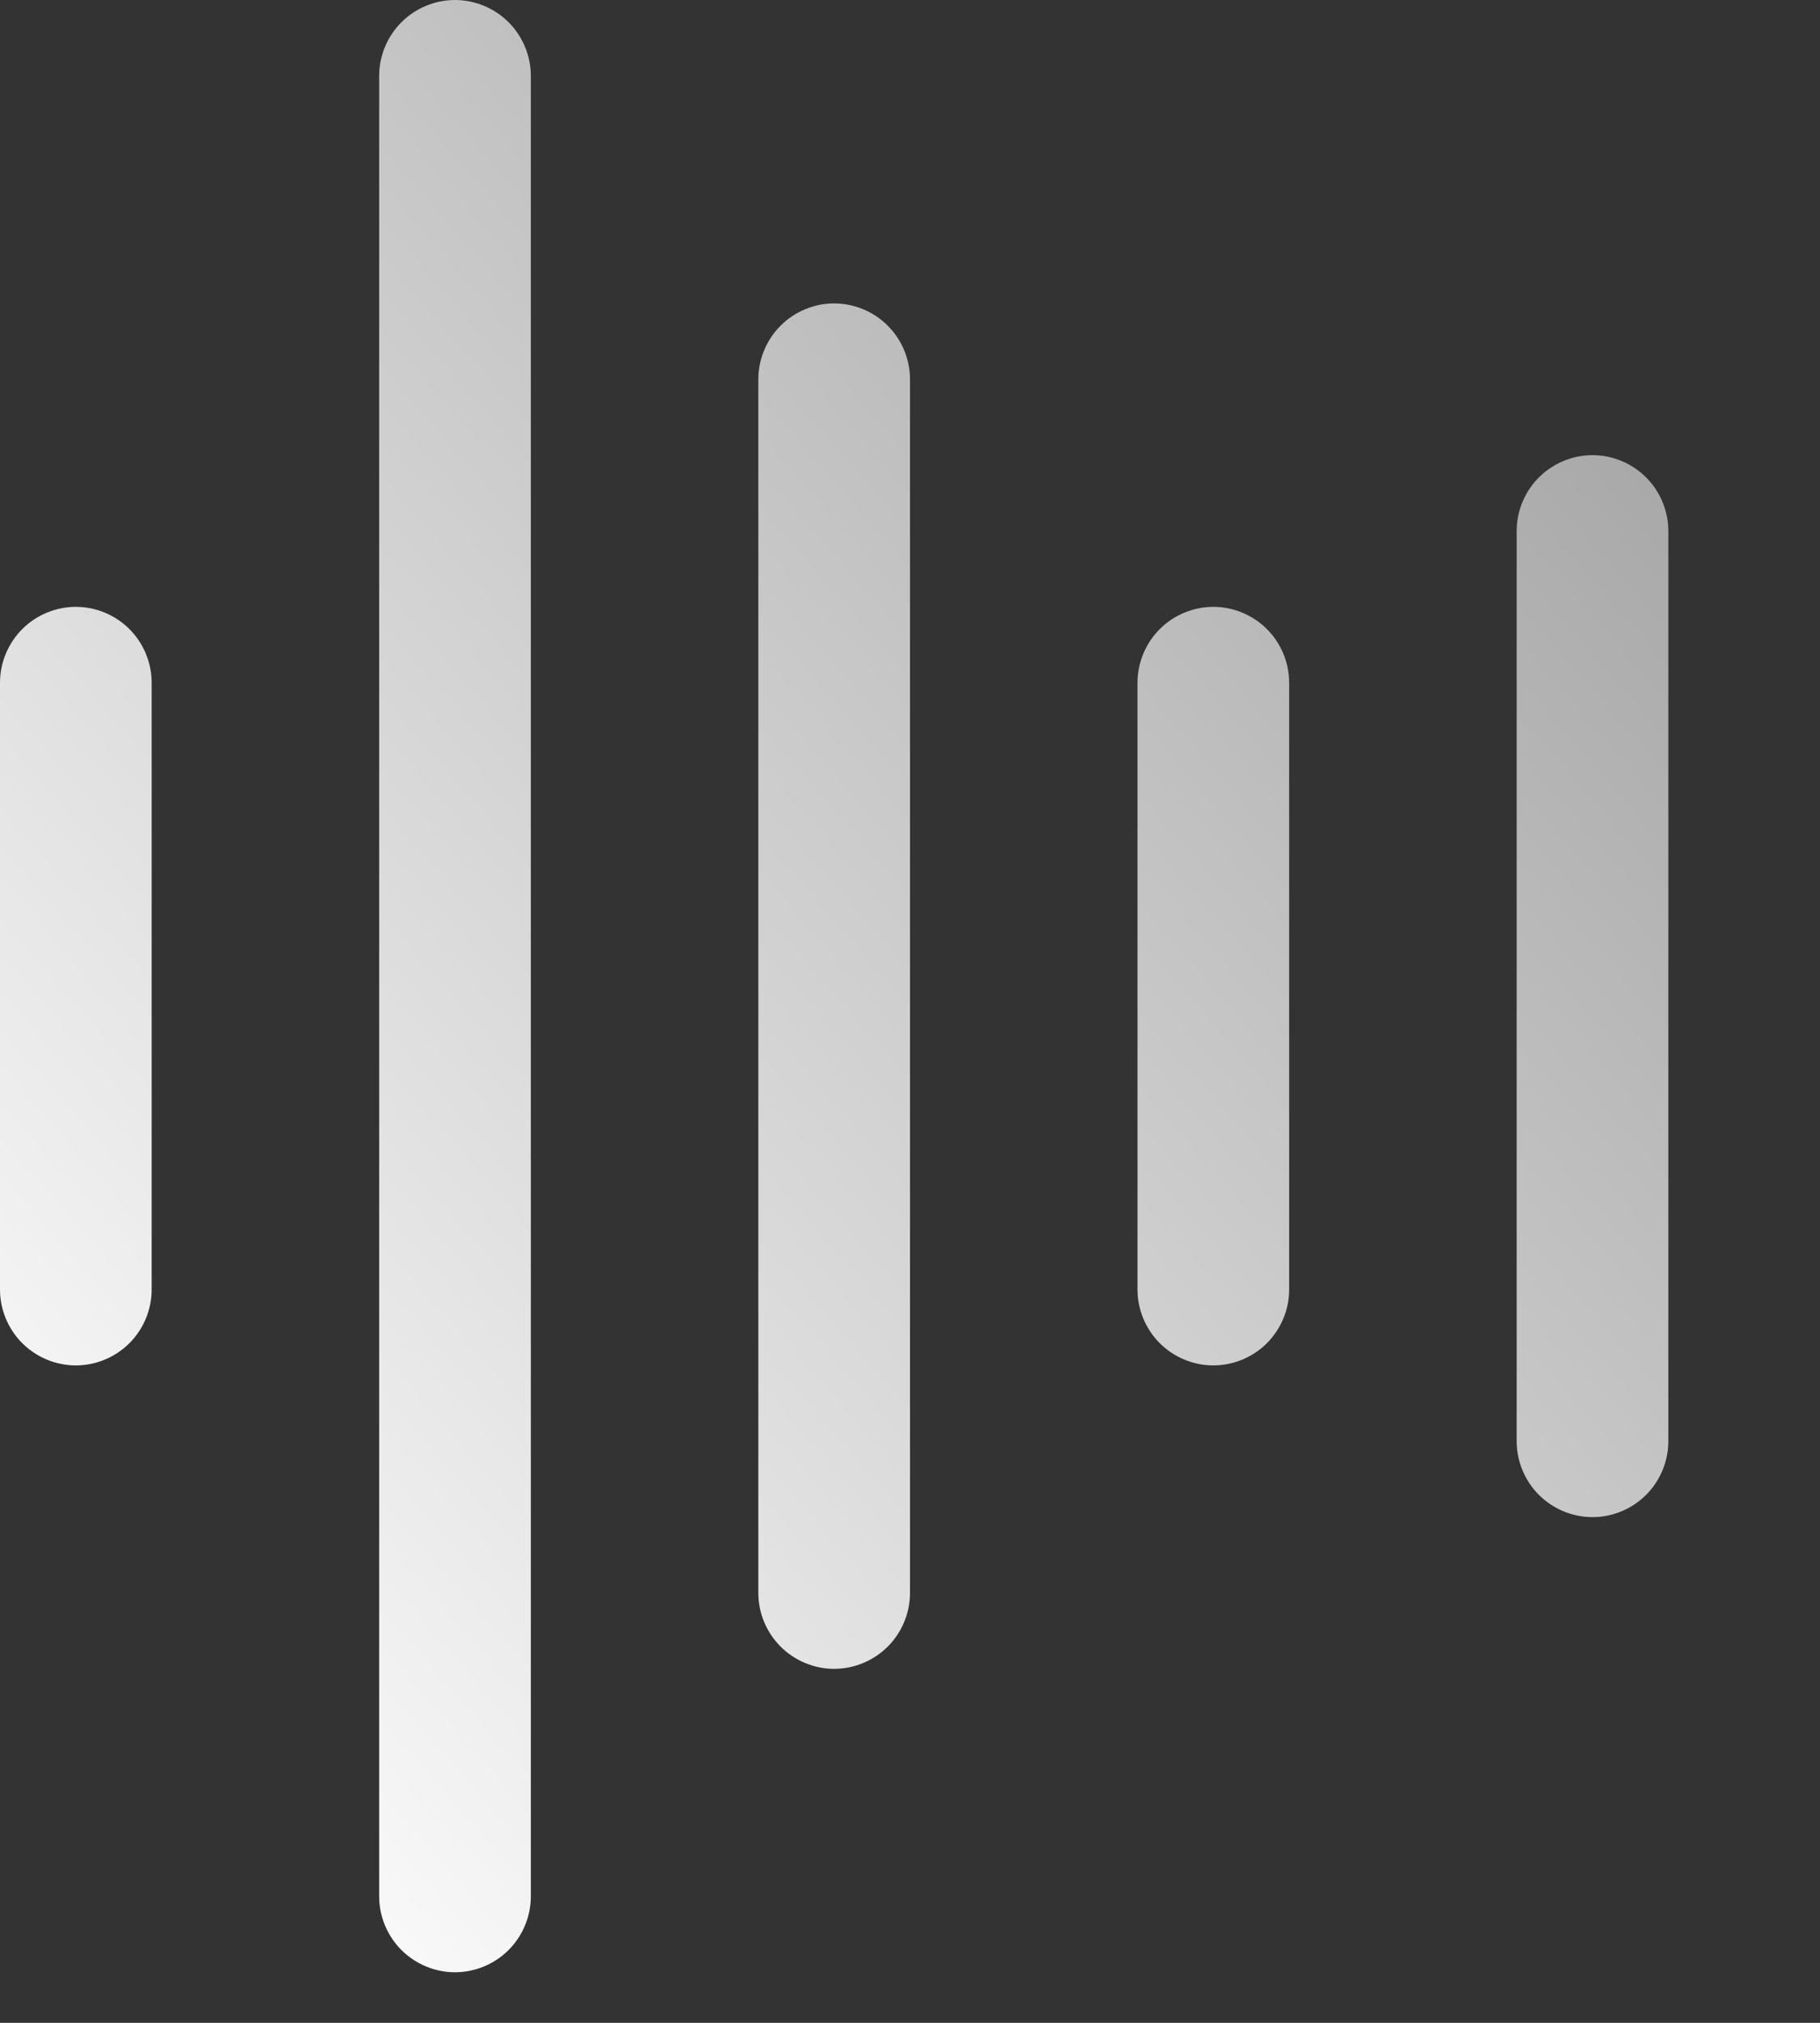 <?xml version="1.0" encoding="utf-8"?>
<svg xmlns="http://www.w3.org/2000/svg" fill="none" height="100%" overflow="visible" preserveAspectRatio="none" style="display: block;" viewBox="0 0 9 10" width="100%">
<rect x="0" y="0" width="9" height="10" fill="#333333" stroke="none"/>
<path d="M0.75 3.375V6.375C0.75 6.474 0.71 6.57 0.64 6.64C0.57 6.71 0.474 6.75 0.375 6.75C0.276 6.75 0.18 6.71 0.11 6.64C0.04 6.57 0 6.474 0 6.375V3.375C0 3.276 0.04 3.18 0.11 3.11C0.18 3.04 0.276 3 0.375 3C0.474 3 0.57 3.04 0.64 3.11C0.71 3.18 0.75 3.276 0.75 3.375ZM2.25 0C2.151 0 2.055 0.04 1.985 0.11C1.915 0.18 1.875 0.276 1.875 0.375V9.375C1.875 9.474 1.915 9.57 1.985 9.64C2.055 9.71 2.151 9.75 2.25 9.75C2.349 9.75 2.445 9.71 2.515 9.64C2.585 9.57 2.625 9.474 2.625 9.375V0.375C2.625 0.276 2.585 0.18 2.515 0.11C2.445 0.04 2.349 0 2.25 0ZM4.125 1.5C4.026 1.5 3.93 1.54 3.86 1.61C3.79 1.68 3.75 1.776 3.75 1.875V7.875C3.75 7.974 3.79 8.07 3.86 8.14C3.93 8.21 4.026 8.25 4.125 8.25C4.224 8.25 4.32 8.21 4.39 8.14C4.46 8.07 4.5 7.974 4.5 7.875V1.875C4.5 1.776 4.46 1.68 4.39 1.61C4.32 1.54 4.224 1.5 4.125 1.5ZM6 3C5.901 3 5.805 3.04 5.735 3.11C5.665 3.18 5.625 3.276 5.625 3.375V6.375C5.625 6.474 5.665 6.57 5.735 6.64C5.805 6.71 5.901 6.75 6 6.75C6.099 6.75 6.195 6.71 6.265 6.64C6.335 6.57 6.375 6.474 6.375 6.375V3.375C6.375 3.276 6.335 3.18 6.265 3.11C6.195 3.04 6.099 3 6 3ZM7.875 2.25C7.776 2.25 7.68 2.29 7.61 2.36C7.54 2.43 7.5 2.526 7.5 2.625V7.125C7.5 7.224 7.54 7.32 7.61 7.39C7.68 7.46 7.776 7.5 7.875 7.5C7.974 7.5 8.07 7.46 8.14 7.39C8.21 7.32 8.25 7.224 8.25 7.125V2.625C8.25 2.526 8.21 2.43 8.14 2.36C8.07 2.29 7.974 2.25 7.875 2.25Z" fill="url(#paint0_linear_0_912)" id="Vector"/>
<defs>
<linearGradient gradientUnits="userSpaceOnUse" id="paint0_linear_0_912" x1="0.982" x2="10.125" y1="9.732" y2="1.732">
<stop stop-color="white"/>
<stop offset="1" stop-color="#999999"/>
</linearGradient>
</defs>
</svg>
